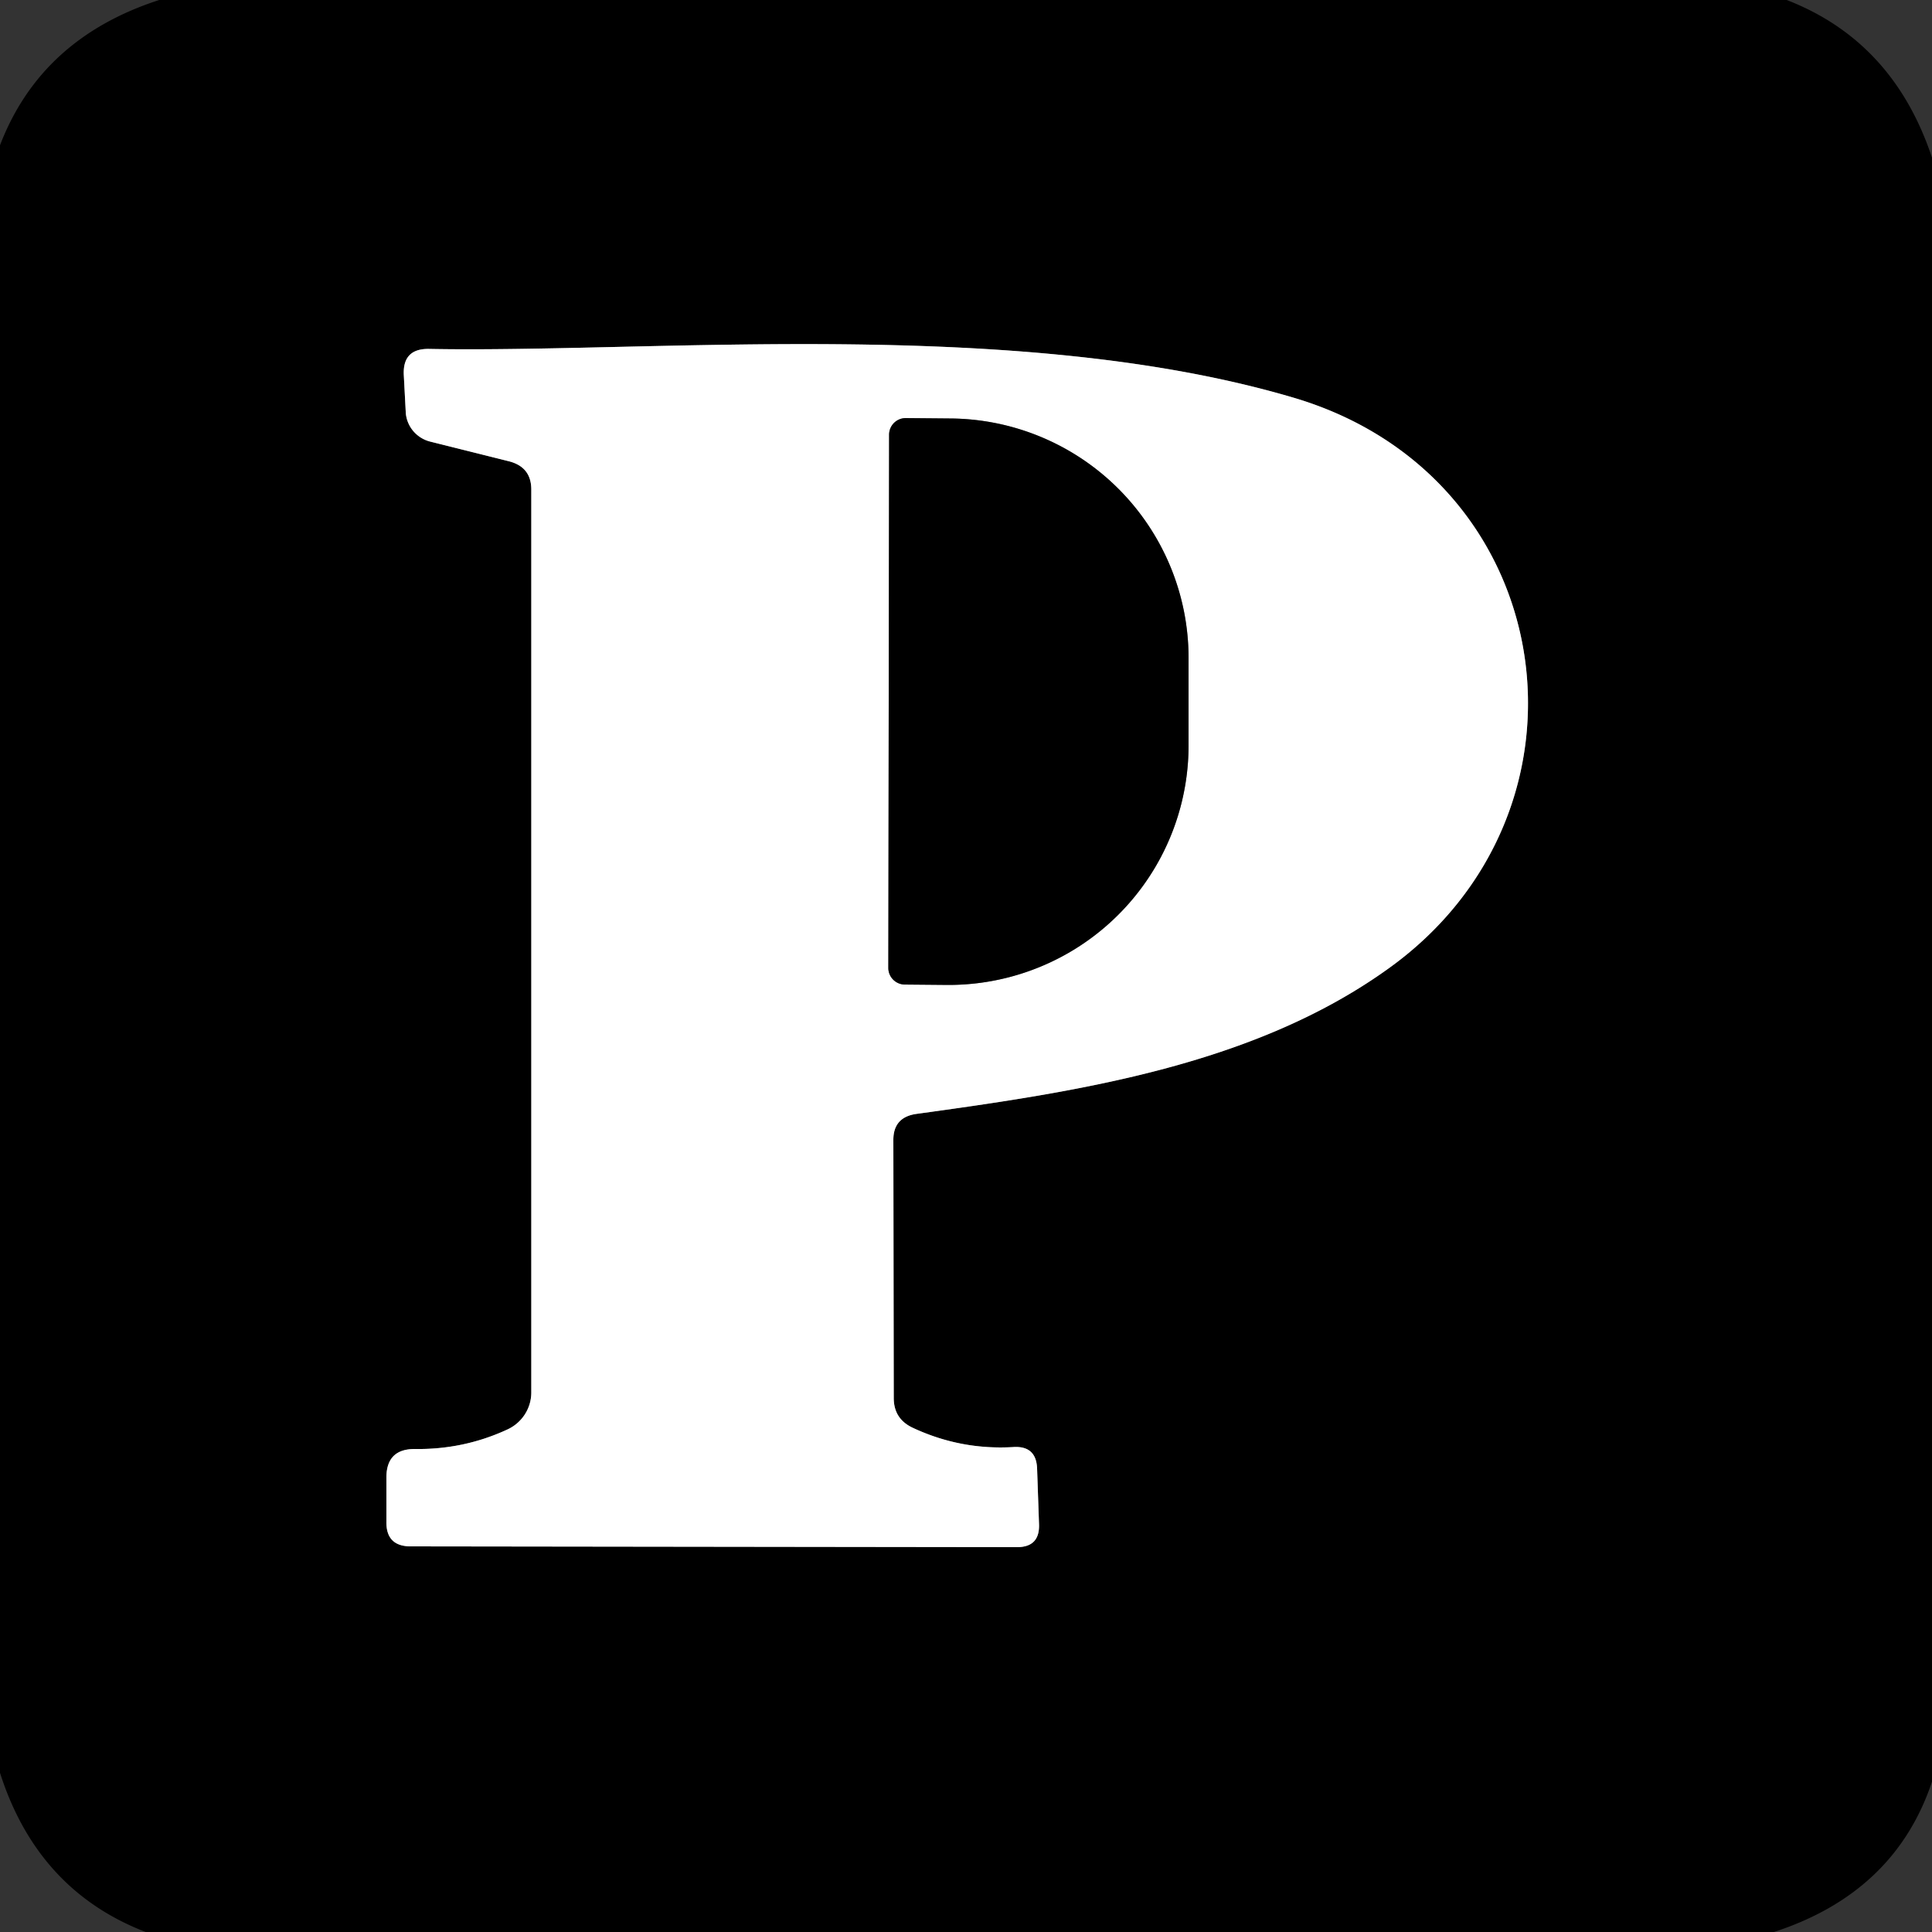 <?xml version="1.0" encoding="UTF-8" standalone="no"?>
<!DOCTYPE svg PUBLIC "-//W3C//DTD SVG 1.1//EN" "http://www.w3.org/Graphics/SVG/1.1/DTD/svg11.dtd">
<svg xmlns="http://www.w3.org/2000/svg" version="1.1" viewBox="0.00 0.00 50.00 50.00">
<rect x="0.00" y="0.00" width="50.00" height="50.00" fill="#333333" stroke="none"/>
<g stroke-width="2.00" fill="none" stroke-linecap="butt">
<path stroke="#808080" vector-effect="non-scaling-stroke" d="
  M 13.75 12.67
  L 13.75 36.04
  A 1.06 1.05 -12.2 0 1 13.12 37.00
  Q 11.99 37.52 10.73 37.50
  Q 10.01 37.50 10.00 38.22
  L 10.00 39.38
  Q 9.99 40.02 10.63 40.02
  L 26.32 40.04
  Q 26.91 40.04 26.89 39.45
  L 26.84 38.01
  Q 26.82 37.41 26.22 37.45
  Q 24.86 37.53 23.62 36.95
  Q 23.13 36.72 23.13 36.18
  L 23.12 29.50
  Q 23.12 28.92 23.70 28.83
  C 27.84 28.26 32.38 27.59 35.87 25.11
  C 41.66 21.03 40.42 12.34 33.47 10.29
  C 26.33 8.18 16.90 9.14 11.10 9.03
  Q 10.42 9.02 10.45 9.70
  L 10.50 10.65
  A 0.84 0.83 6.0 0 0 11.14 11.43
  L 13.18 11.94
  Q 13.75 12.09 13.75 12.67"
/>
<path stroke="#808080" vector-effect="non-scaling-stroke" d="
  M 23.01 11.25
  L 22.99 25.05
  A 0.43 0.43 0.0 0 0 23.42 25.48
  L 24.54 25.49
  A 6.21 6.20 0.1 0 0 30.76 19.30
  L 30.76 17.04
  A 6.21 6.20 0.1 0 0 24.56 10.83
  L 23.44 10.82
  A 0.43 0.43 0.0 0 0 23.01 11.25"
/>
</g>
<path fill="#000000" d="
  M 4.12 0.00
  L 46.24 0.00
  Q 49.00 1.07 50.00 4.08
  L 50.00 46.11
  Q 49.04 48.98 45.91 50.00
  L 3.77 50.00
  Q 0.97 48.92 0.00 45.88
  L 0.00 3.76
  Q 1.06 0.99 4.12 0.00
  Z
  M 13.75 12.67
  L 13.75 36.04
  A 1.06 1.05 -12.2 0 1 13.12 37.00
  Q 11.99 37.52 10.73 37.50
  Q 10.01 37.50 10.00 38.22
  L 10.00 39.38
  Q 9.99 40.02 10.63 40.02
  L 26.32 40.04
  Q 26.91 40.04 26.89 39.45
  L 26.84 38.01
  Q 26.82 37.41 26.22 37.45
  Q 24.86 37.53 23.62 36.95
  Q 23.13 36.72 23.13 36.18
  L 23.12 29.50
  Q 23.12 28.92 23.70 28.83
  C 27.84 28.26 32.38 27.59 35.87 25.11
  C 41.66 21.03 40.42 12.34 33.47 10.29
  C 26.33 8.18 16.90 9.14 11.10 9.03
  Q 10.42 9.02 10.45 9.70
  L 10.50 10.65
  A 0.84 0.83 6.0 0 0 11.14 11.43
  L 13.18 11.94
  Q 13.75 12.09 13.75 12.67
  Z"
/>
<path fill="#ffffff" d="
  M 13.18 11.94
  L 11.14 11.43
  A 0.84 0.83 6.0 0 1 10.50 10.65
  L 10.45 9.70
  Q 10.42 9.02 11.10 9.03
  C 16.90 9.14 26.33 8.18 33.47 10.29
  C 40.42 12.34 41.66 21.03 35.87 25.11
  C 32.38 27.59 27.84 28.26 23.70 28.83
  Q 23.12 28.92 23.12 29.50
  L 23.13 36.18
  Q 23.13 36.72 23.62 36.95
  Q 24.86 37.53 26.22 37.45
  Q 26.82 37.41 26.84 38.01
  L 26.89 39.45
  Q 26.91 40.04 26.32 40.04
  L 10.63 40.02
  Q 9.99 40.02 10.00 39.38
  L 10.00 38.22
  Q 10.01 37.50 10.73 37.50
  Q 11.99 37.52 13.12 37.00
  A 1.06 1.05 -12.2 0 0 13.75 36.04
  L 13.75 12.67
  Q 13.75 12.09 13.18 11.94
  Z
  M 23.01 11.25
  L 22.99 25.05
  A 0.43 0.43 0.0 0 0 23.42 25.48
  L 24.54 25.49
  A 6.21 6.20 0.1 0 0 30.76 19.30
  L 30.76 17.04
  A 6.21 6.20 0.1 0 0 24.56 10.83
  L 23.44 10.82
  A 0.43 0.43 0.0 0 0 23.01 11.25
  Z"
/>
<path fill="#000000" d="
  M 23.01 11.25
  A 0.43 0.43 0.0 0 1 23.44 10.82
  L 24.56 10.83
  A 6.21 6.20 0.1 0 1 30.76 17.04
  L 30.76 19.30
  A 6.21 6.20 0.1 0 1 24.54 25.49
  L 23.42 25.48
  A 0.43 0.43 0.0 0 1 22.99 25.05
  L 23.01 11.25
  Z"
/>
</svg>
